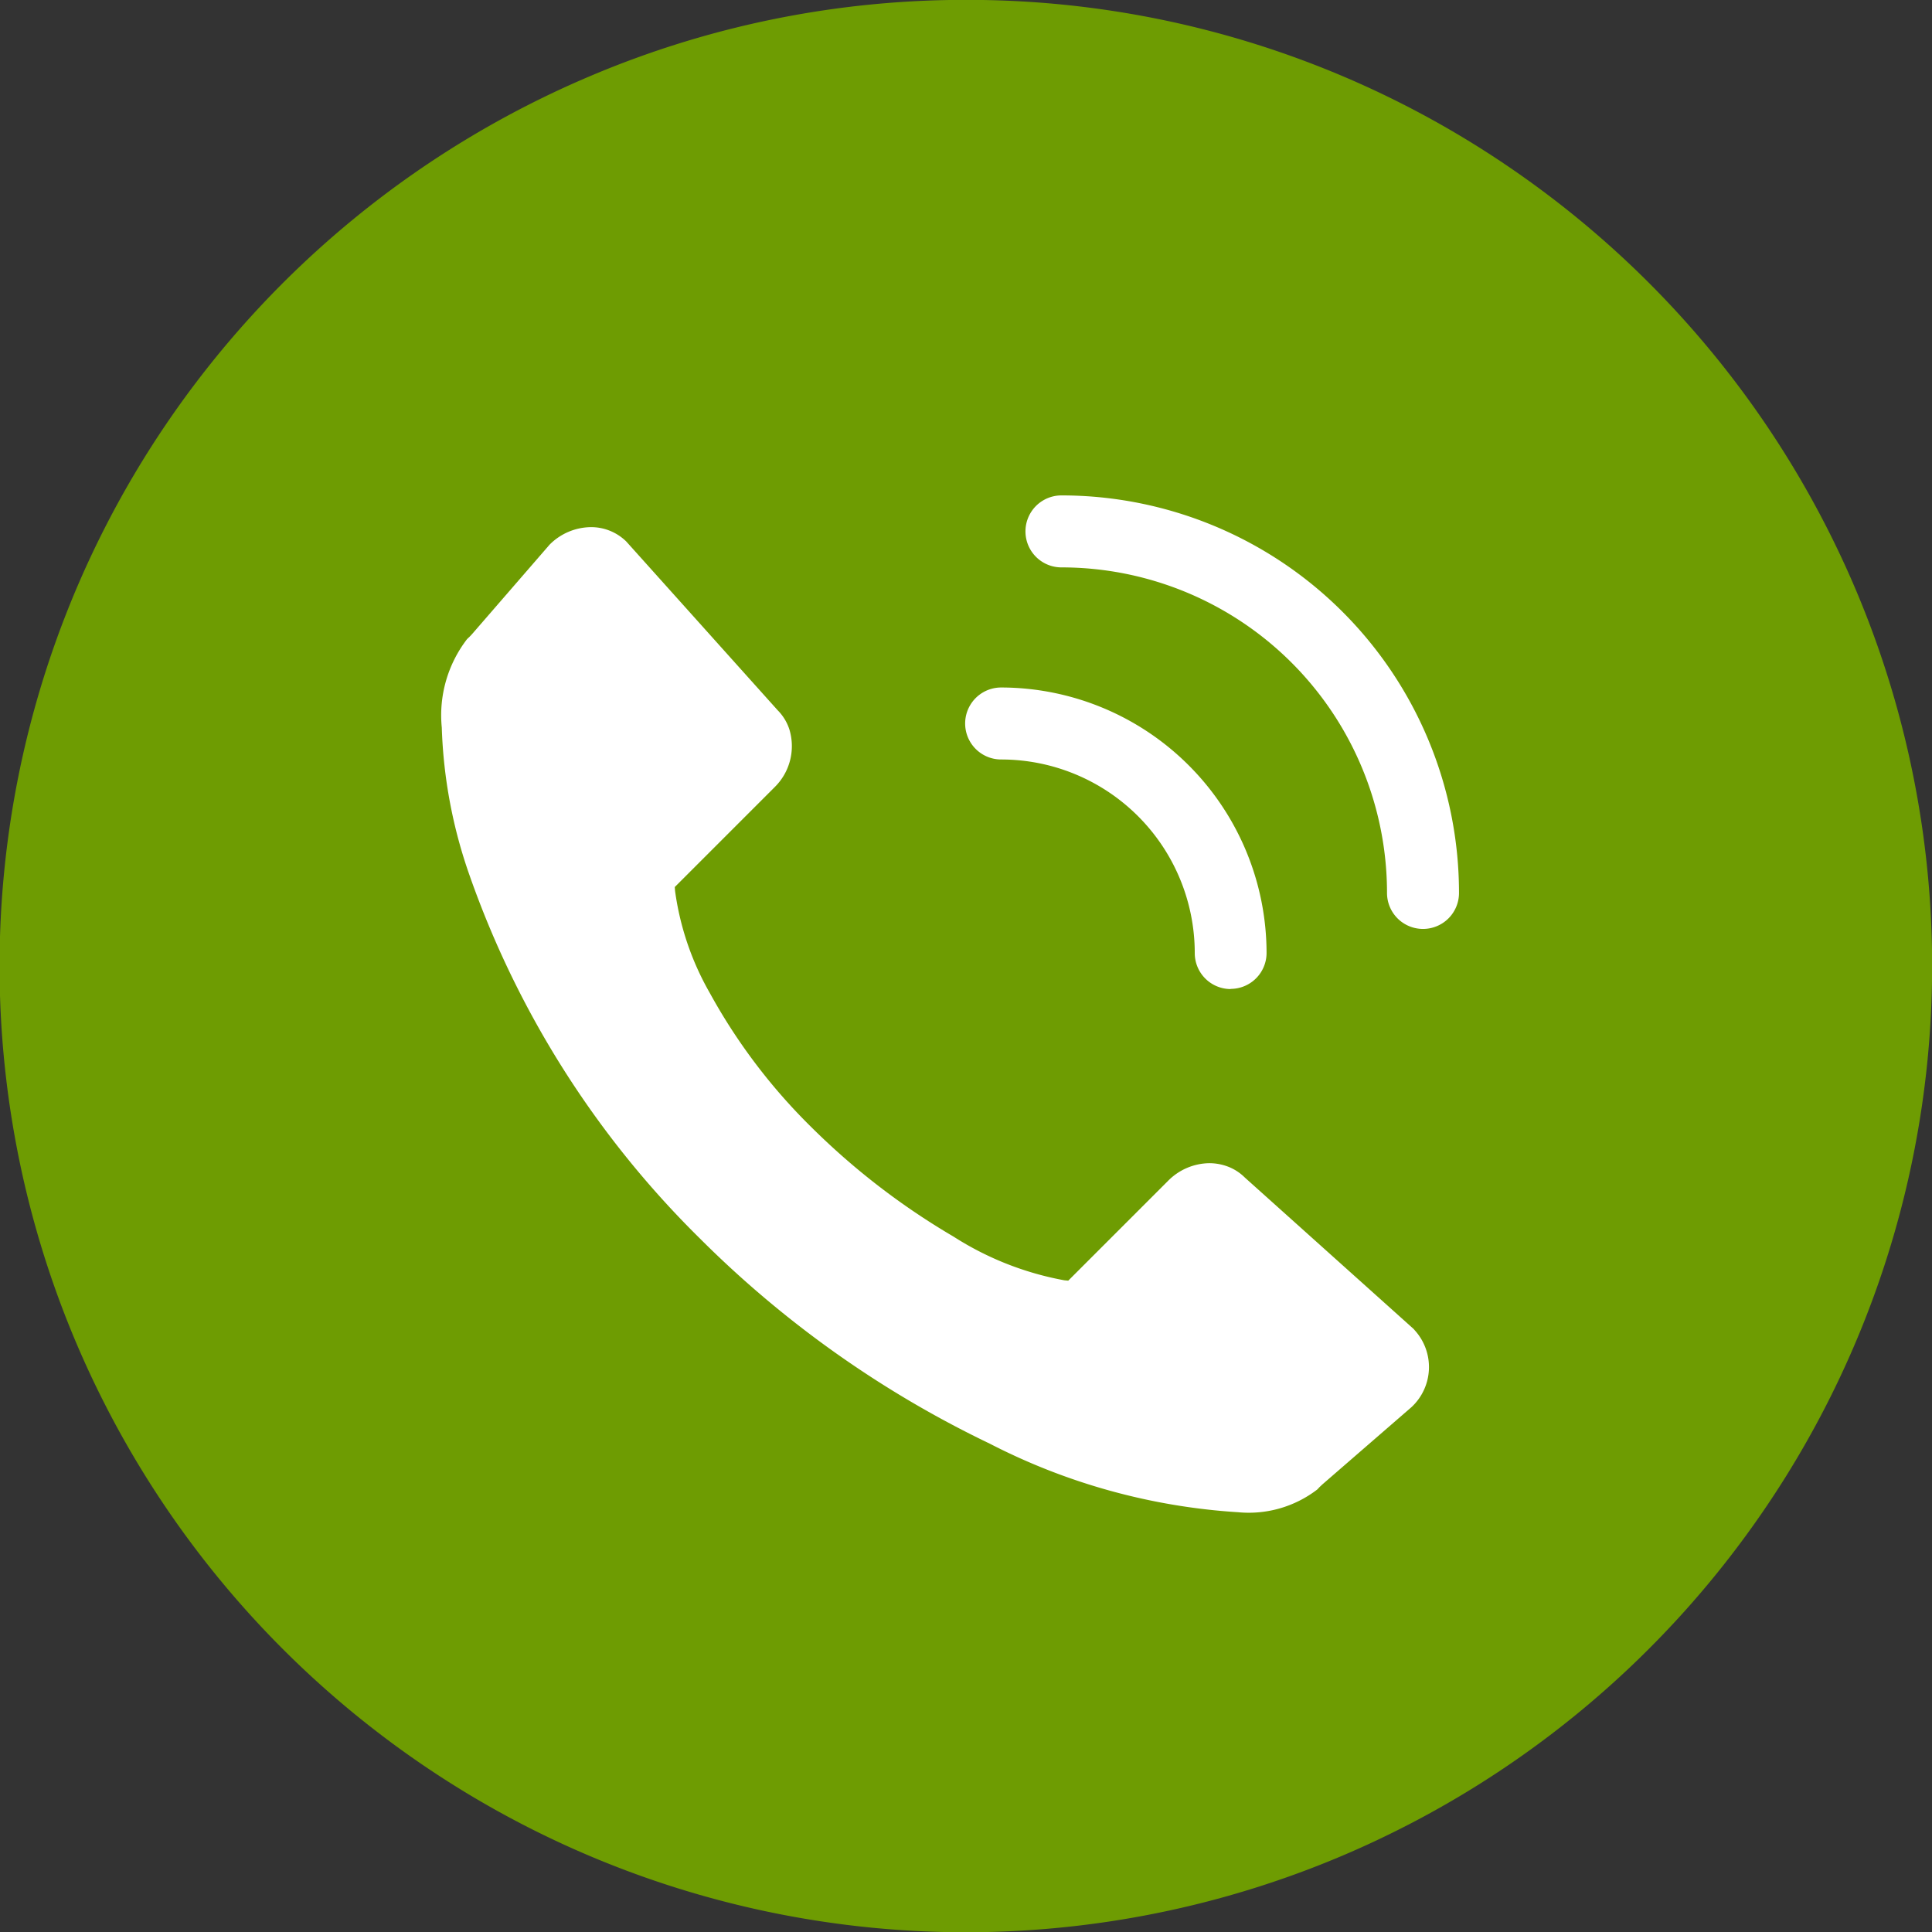 <svg xmlns="http://www.w3.org/2000/svg" xmlns:xlink="http://www.w3.org/1999/xlink" width="32.93" height="32.93" viewBox="0 0 32.93 32.93">
  <rect x="0" y="0" width="32.93" height="32.93" fill="#333333" stroke="none"/>
  <defs>
    <clipPath id="clip-path">
      <rect id="Rectangle_7" data-name="Rectangle 7" width="32.93" height="32.93" transform="translate(0 0)" fill="#6e9c02"/>
    </clipPath>
  </defs>
  <g id="Groupe_4" data-name="Groupe 4" transform="translate(0 -0.002)">
    <g id="Groupe_3" data-name="Groupe 3" transform="translate(0 0.002)" clip-path="url(#clip-path)">
      <path id="Tracé_4" data-name="Tracé 4" d="M16.465,0a16.381,16.381,0,0,1,9.2,2.811,16.518,16.518,0,0,1,5.967,7.245,16.441,16.441,0,0,1-1.518,15.613,16.517,16.517,0,0,1-7.245,5.967A16.441,16.441,0,0,1,7.26,30.121a16.517,16.517,0,0,1-5.967-7.245A16.441,16.441,0,0,1,2.811,7.262,16.517,16.517,0,0,1,10.057,1.3,16.36,16.36,0,0,1,16.465,0" transform="translate(0 -0.002)" fill="#6e9c02"/>
      <path id="Tracé_5" data-name="Tracé 5" d="M317.275,373.167l-2.877-2.581,0,0,0,0a.824.824,0,0,0-.328-.2.9.9,0,0,0-.279-.044,1.006,1.006,0,0,0-.7.3l-1.654,1.654-.048.048-.067-.006a5.252,5.252,0,0,1-1.889-.745,12.19,12.19,0,0,1-2.435-1.877,9.861,9.861,0,0,1-1.722-2.281,4.8,4.8,0,0,1-.589-1.734l-.005-.066.047-.047,1.654-1.654a.98.98,0,0,0,.253-.984.824.824,0,0,0-.2-.328l0,0,0,0-2.581-2.877a.853.853,0,0,0-.608-.244,1.006,1.006,0,0,0-.7.3l-1.321,1.524,0,0,0,0-.037.039-.005.006-.006.005-.035.033a2.127,2.127,0,0,0-.432,1.508,8.365,8.365,0,0,0,.474,2.522,16.233,16.233,0,0,0,3.923,6.185,18.005,18.005,0,0,0,4.944,3.5,10.7,10.7,0,0,0,4.23,1.168,1.917,1.917,0,0,0,1.352-.388l.033-.035.005-.006.006-.005.039-.037,0,0,0,0,1.523-1.321a.932.932,0,0,0,.052-1.312" transform="translate(-293.181 -350.516)" fill="#fff"/>
      <path id="Tracé_6" data-name="Tracé 6" d="M844.426,1035.073Z" transform="translate(-823.35 -1009.239)" fill="#fff"/>
      <path id="Tracé_7" data-name="Tracé 7" d="M663.752,474.695a.613.613,0,0,1-.613-.613,3.3,3.3,0,0,0-3.3-3.3.613.613,0,1,1,0-1.227,4.53,4.53,0,0,1,4.524,4.524.613.613,0,0,1-.613.613" transform="translate(-642.775 -457.837)" fill="#fff"/>
      <path id="Tracé_8" data-name="Tracé 8" d="M707.069,345.661a.613.613,0,0,1-.613-.613,5.549,5.549,0,0,0-5.549-5.549.613.613,0,1,1,0-1.227,6.776,6.776,0,0,1,6.776,6.776.613.613,0,0,1-.613.613" transform="translate(-682.815 -329.828)" fill="#fff"/>
    </g>
  </g>
</svg>
